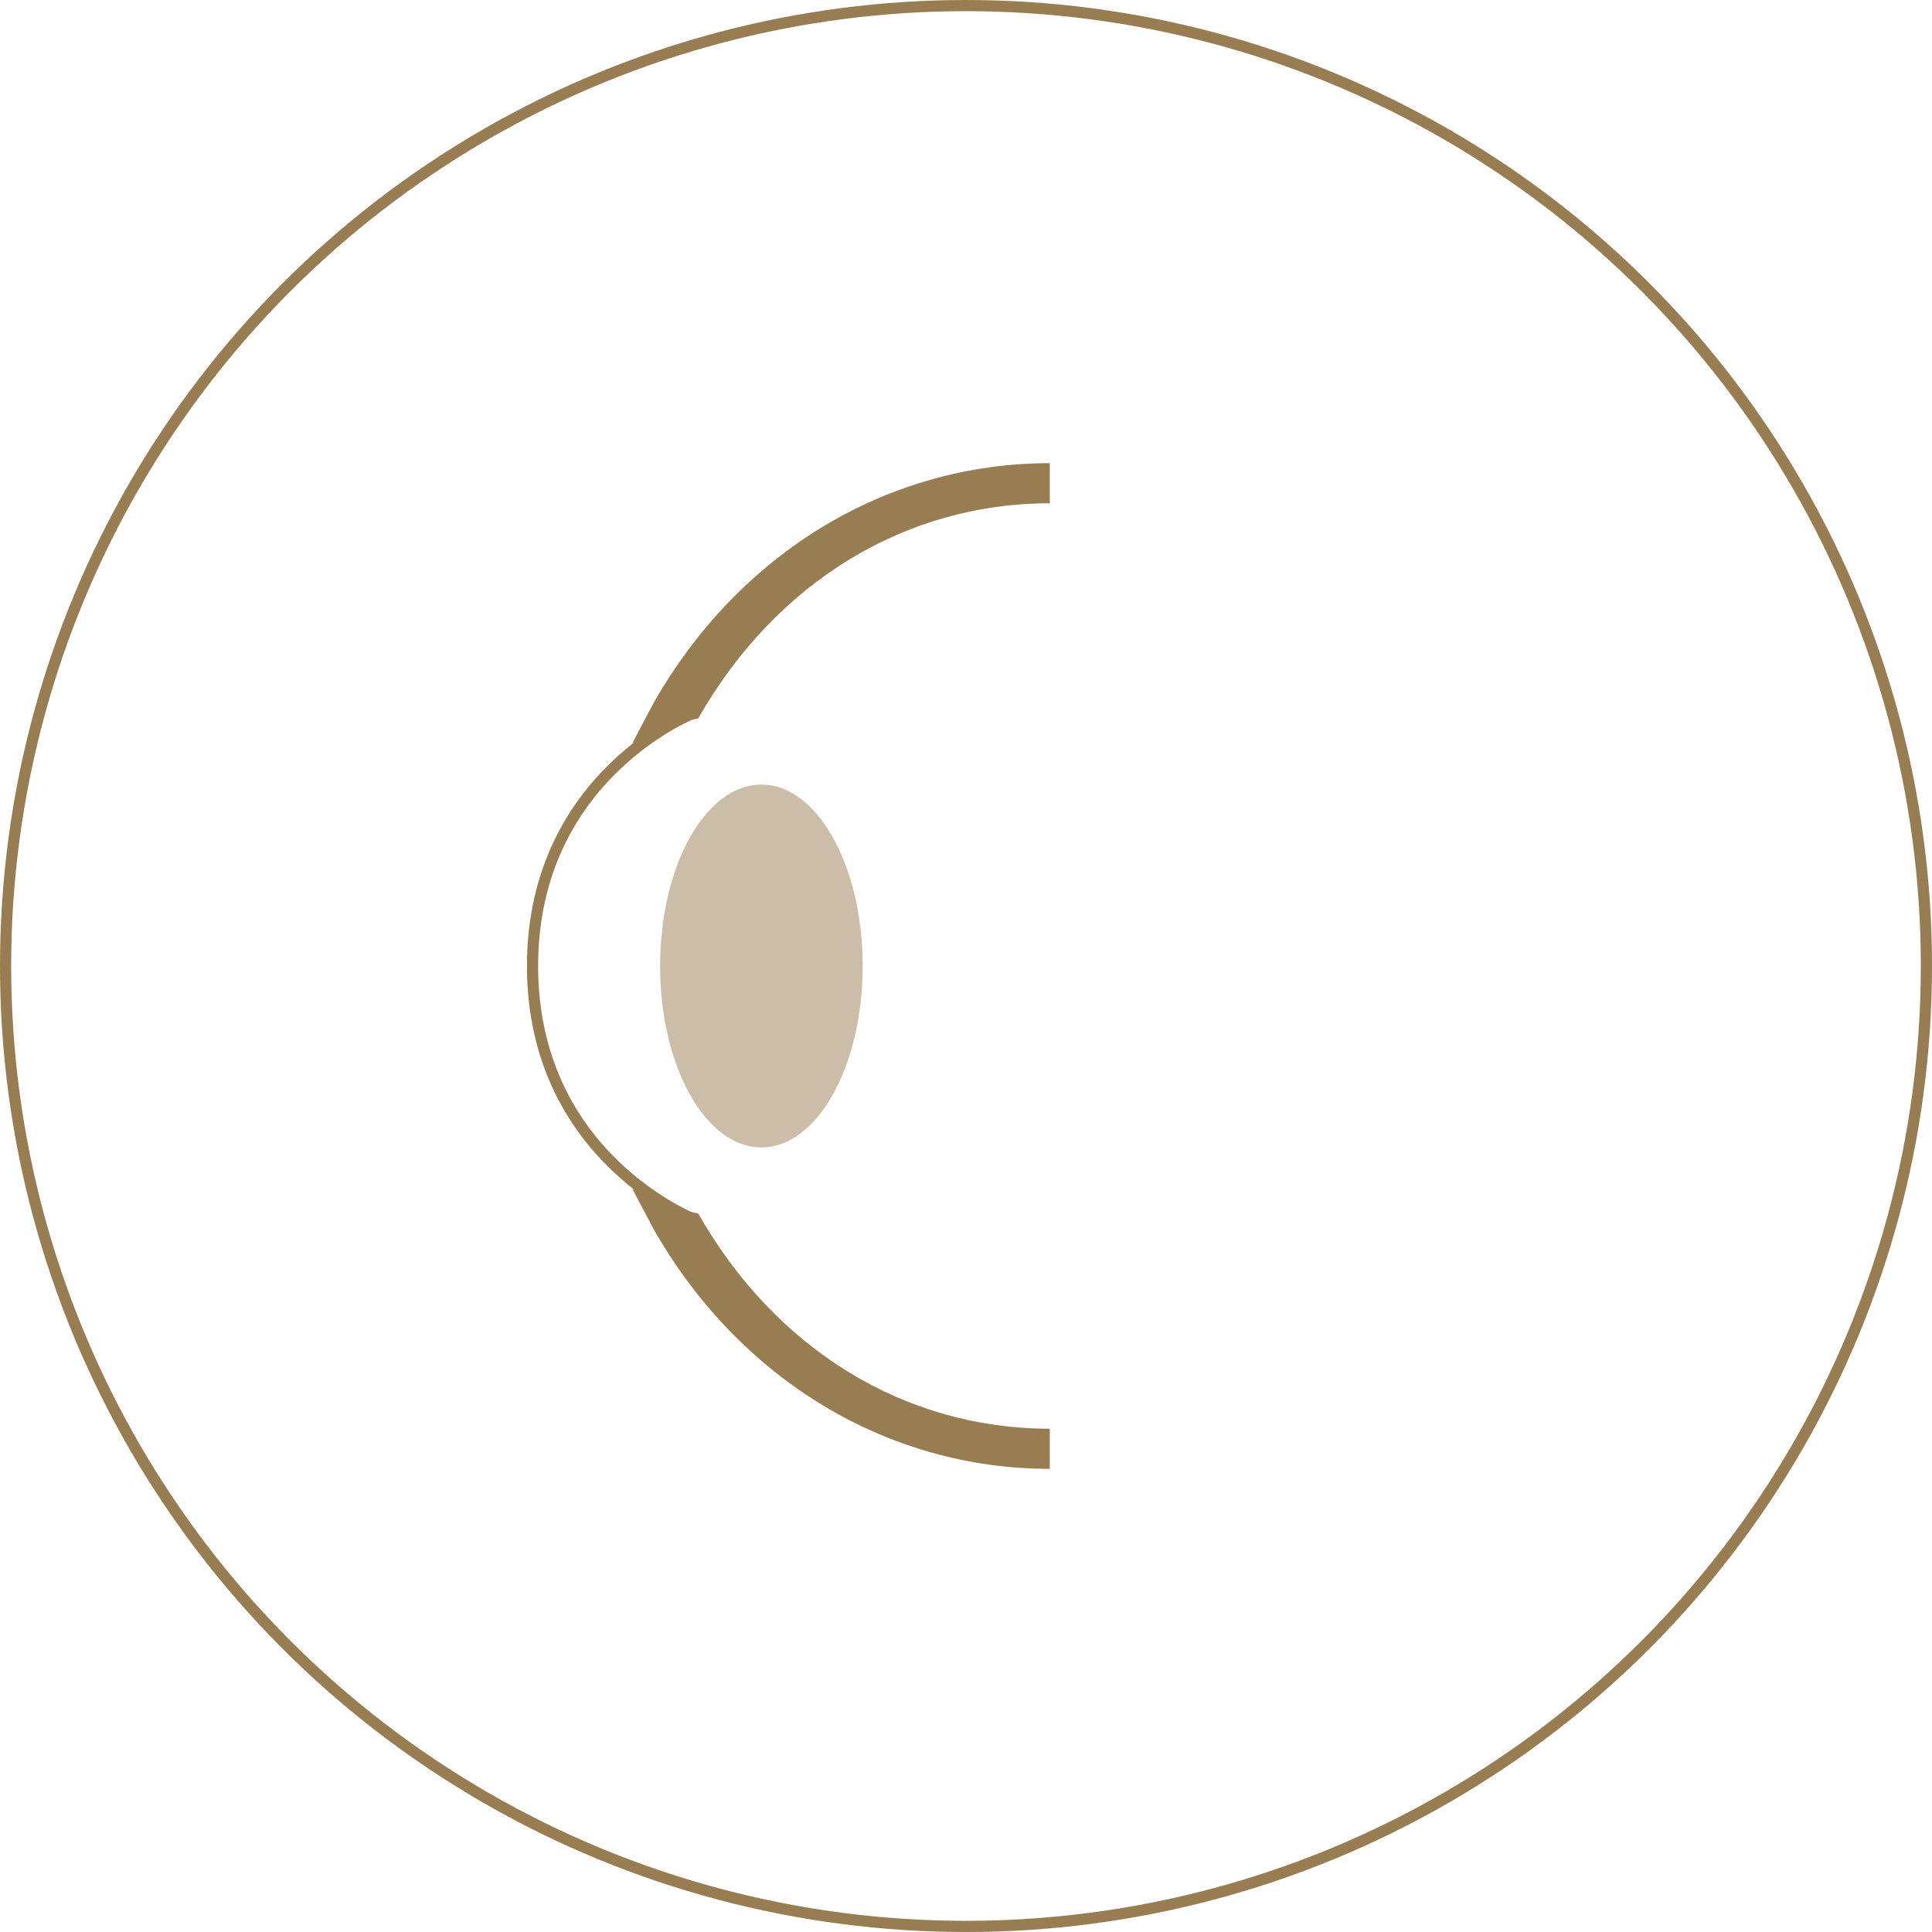 <?xml version="1.0" encoding="utf-8"?>
<!-- Generator: Adobe Illustrator 16.0.3, SVG Export Plug-In . SVG Version: 6.00 Build 0)  -->
<!DOCTYPE svg PUBLIC "-//W3C//DTD SVG 1.1//EN" "http://www.w3.org/Graphics/SVG/1.1/DTD/svg11.dtd">
<svg version="1.1" id="レイヤー_1" xmlns="http://www.w3.org/2000/svg" xmlns:xlink="http://www.w3.org/1999/xlink" x="0px"
	 y="0px" width="86.5px" height="86.5px" viewBox="0 0 86.5 86.5" enable-background="new 0 0 86.5 86.5" xml:space="preserve">
<circle fill="none" stroke="#987C52" stroke-width="0.5" stroke-miterlimit="10" cx="43.25" cy="43.25" r="43"/>
<path fill="#987C52" d="M31.263,32.164l-1.248,0.283l-1.706,0.829l0.953-1.801c3.826-6.724,10.457-10.738,17.739-10.738v1.796
	C40.528,22.533,34.732,26.067,31.263,32.164z"/>
<path fill="none" stroke="#987C52" stroke-width="0.5" stroke-miterlimit="10" d="M31.162,31.872c0,0-7.319,2.795-7.319,11.378
	c0,8.583,7.319,11.378,7.319,11.378"/>
<ellipse fill="#CBBDA8" cx="34.089" cy="43.25" rx="4.534" ry="8.123"/>
<path fill="#987C52" d="M31.263,54.336l-1.248-0.283l-1.706-0.829l0.953,1.802c3.826,6.724,10.457,10.738,17.739,10.738v-1.797
	C40.528,63.967,34.732,60.434,31.263,54.336z"/>
<g>
</g>
<g>
</g>
<g>
</g>
<g>
</g>
<g>
</g>
<g>
</g>
<g>
</g>
<g>
</g>
<g>
</g>
<g>
</g>
<g>
</g>
<g>
</g>
<g>
</g>
<g>
</g>
<g>
</g>
</svg>
